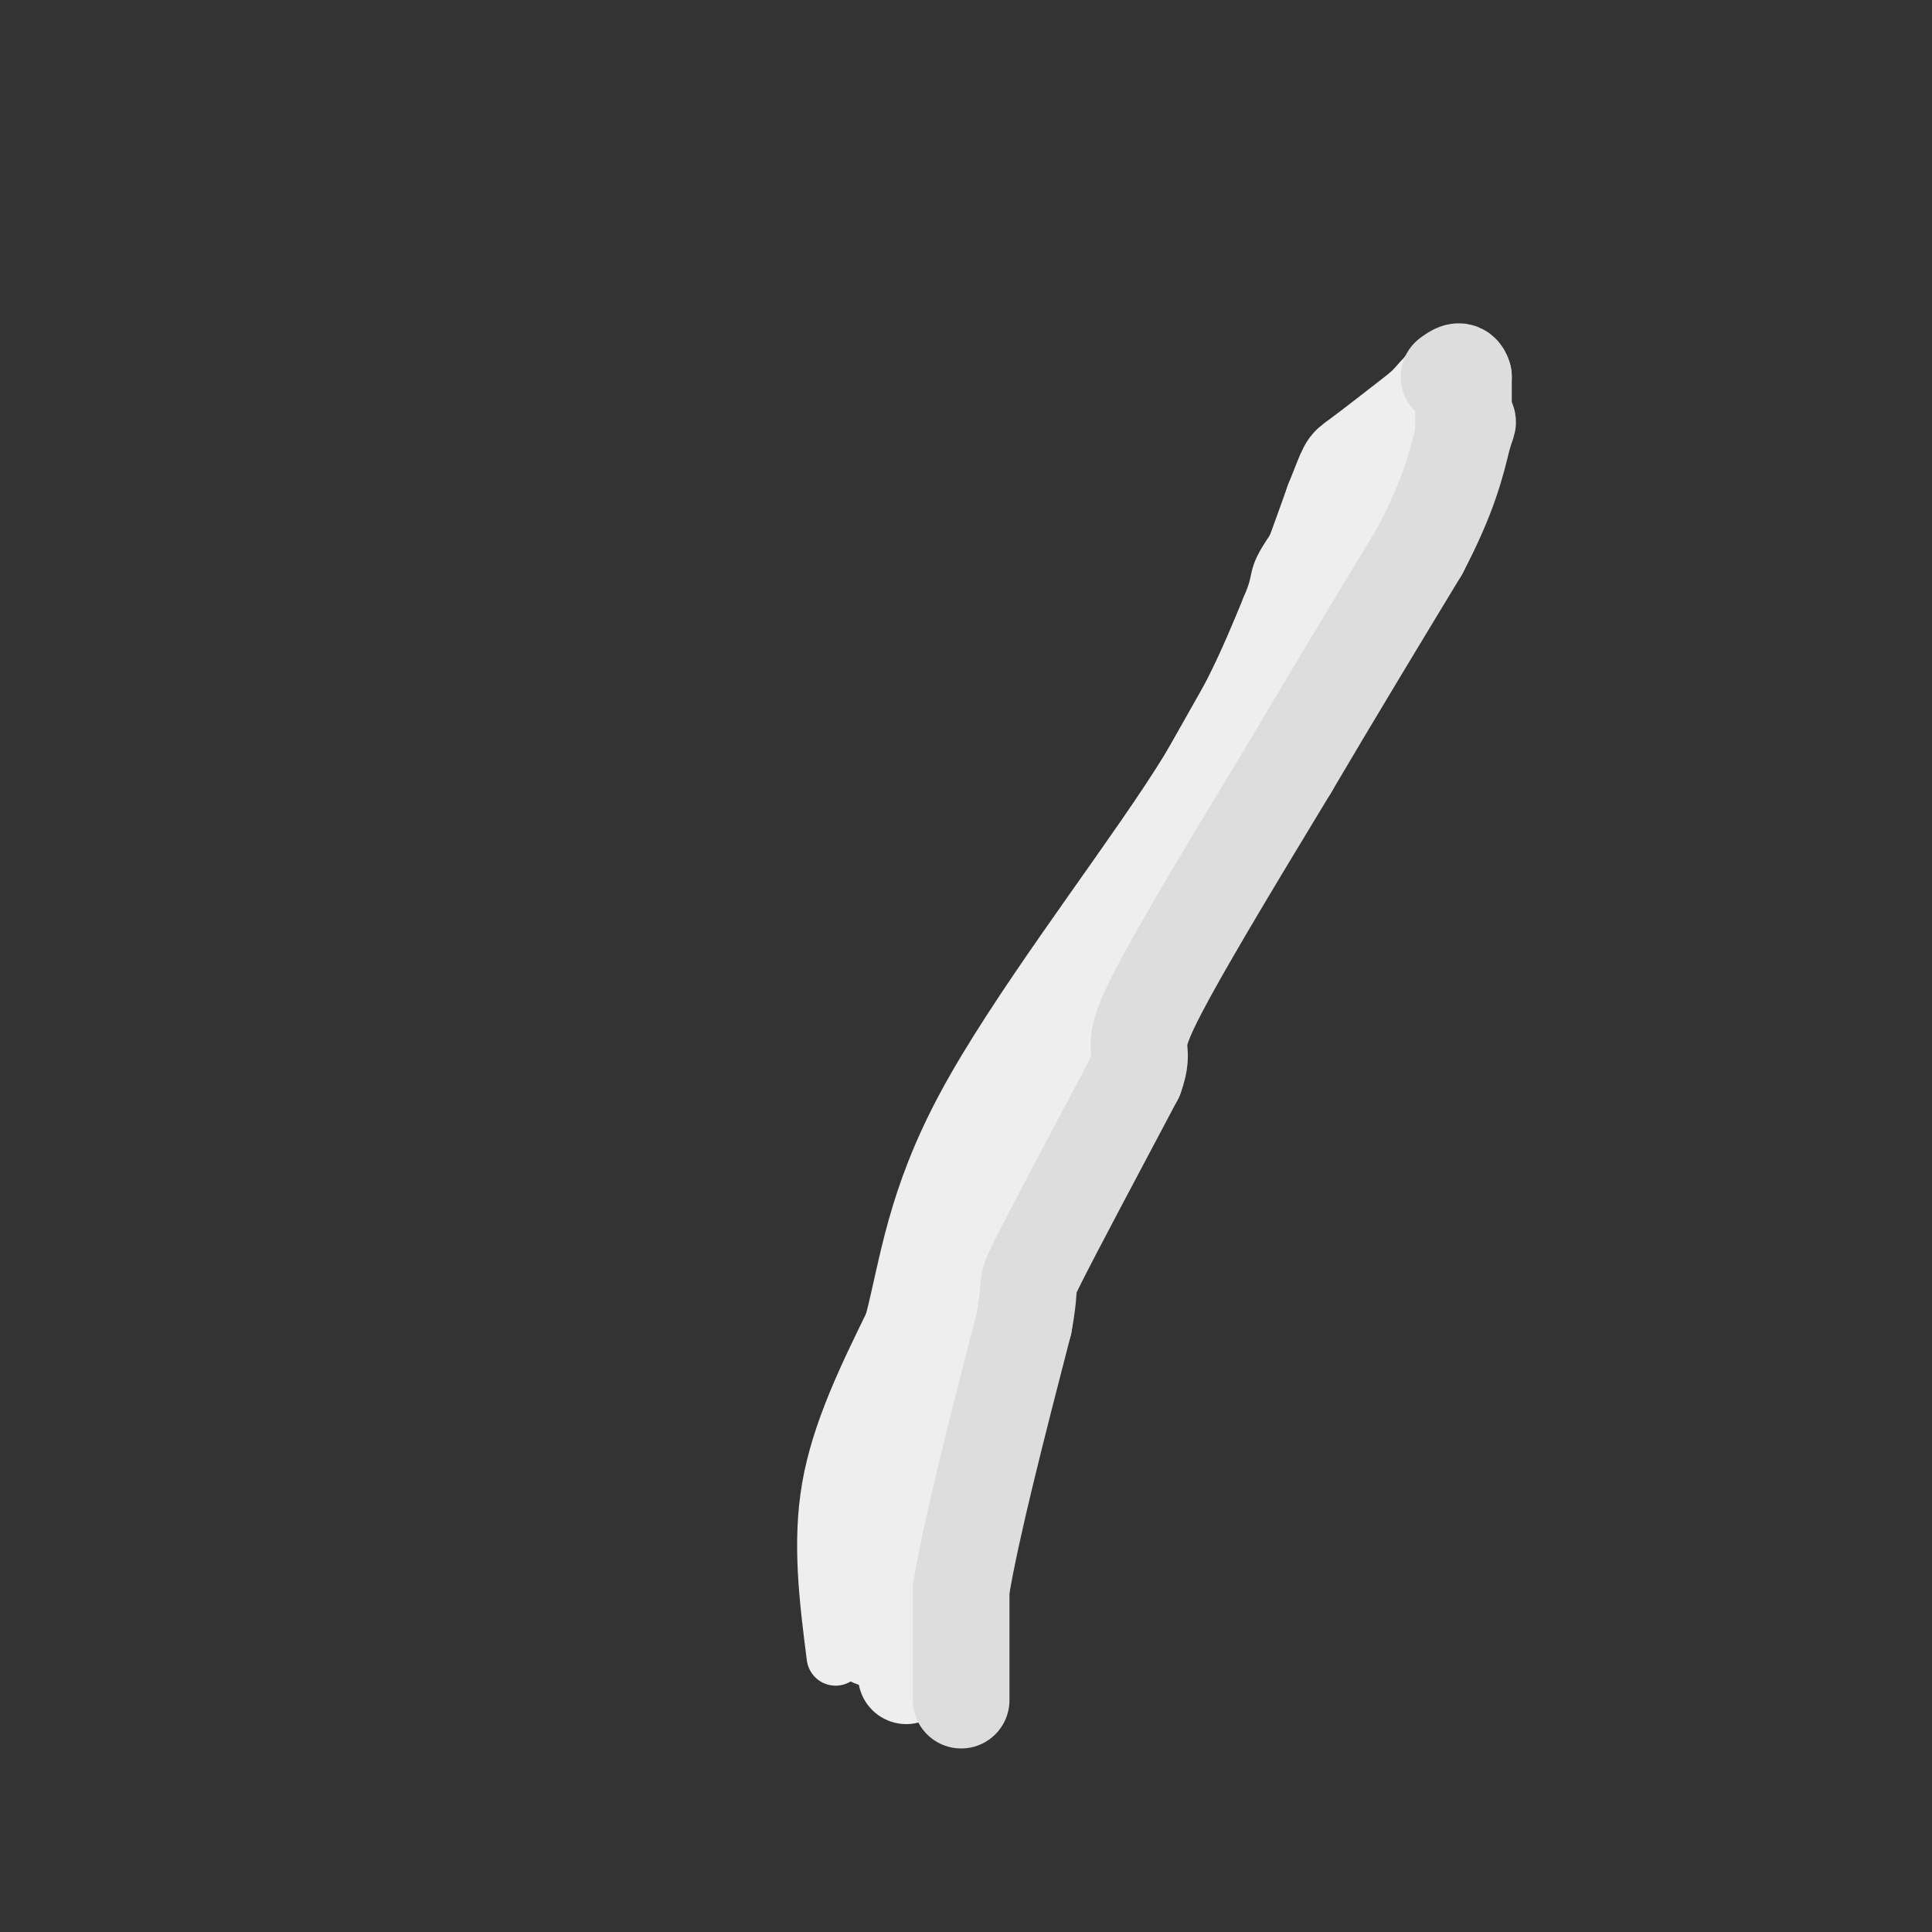<svg viewBox='0 0 400 400' version='1.1' xmlns='http://www.w3.org/2000/svg' xmlns:xlink='http://www.w3.org/1999/xlink'><rect x="0" y="0" width="400" height="400" fill="#333333" stroke="none"/><g fill='none' stroke='#EEEEEE' stroke-width='12' stroke-linecap='round' stroke-linejoin='round'><path d='M173,343c-1.500,-11.750 -3.000,-23.500 -1,-35c2.000,-11.500 7.500,-22.750 13,-34'/><path d='M185,274c3.155,-12.167 4.542,-25.583 15,-45c10.458,-19.417 29.988,-44.833 42,-63c12.012,-18.167 16.506,-29.083 21,-40'/><path d='M263,126c3.133,-7.244 0.467,-5.356 5,-12c4.533,-6.644 16.267,-21.822 28,-37'/></g>
<g fill='none' stroke='#EEEEEE' stroke-width='20' stroke-linecap='round' stroke-linejoin='round'><path d='M183,339c-1.750,0.583 -3.500,1.167 -4,-4c-0.500,-5.167 0.250,-16.083 1,-27'/><path d='M180,308c3.667,-12.000 12.333,-28.500 21,-45'/><path d='M201,263c4.167,-9.000 4.083,-9.000 4,-9'/><path d='M208,242c-2.583,-0.083 -5.167,-0.167 -2,-7c3.167,-6.833 12.083,-20.417 21,-34'/><path d='M227,201c8.833,-15.000 20.417,-35.500 32,-56'/><path d='M259,145c8.167,-16.167 12.583,-28.583 17,-41'/><path d='M276,104c3.178,-7.933 2.622,-7.267 5,-9c2.378,-1.733 7.689,-5.867 13,-10'/><path d='M294,85c2.607,-2.262 2.625,-2.917 4,-4c1.375,-1.083 4.107,-2.595 2,2c-2.107,4.595 -9.054,15.298 -16,26'/><path d='M284,109c-5.000,9.000 -9.500,18.500 -14,28'/><path d='M270,137c-5.156,7.911 -11.044,13.689 -19,29c-7.956,15.311 -17.978,40.156 -28,65'/><path d='M223,231c-8.667,18.333 -16.333,31.667 -24,45'/><path d='M199,276c-5.667,18.000 -7.833,40.500 -10,63'/><path d='M189,339c-1.833,11.333 -1.417,8.167 -1,5'/></g>
<g fill='none' stroke='#DDDDDD' stroke-width='20' stroke-linecap='round' stroke-linejoin='round'><path d='M199,352c0.000,0.000 0.000,-23.000 0,-23'/><path d='M199,329c2.167,-13.000 7.583,-34.000 13,-55'/><path d='M212,274c1.800,-9.756 -0.200,-6.644 3,-13c3.200,-6.356 11.600,-22.178 20,-38'/><path d='M235,223c2.489,-6.800 -1.289,-4.800 3,-14c4.289,-9.200 16.644,-29.600 29,-50'/><path d='M267,159c9.333,-15.833 18.167,-30.417 27,-45'/><path d='M294,114c6.000,-11.500 7.500,-17.750 9,-24'/><path d='M303,90c1.500,-4.167 0.750,-2.583 0,-1'/><path d='M303,89c0.000,-2.000 0.000,-6.500 0,-11'/><path d='M303,78c-0.500,-1.833 -1.750,-0.917 -3,0'/></g>
</svg>